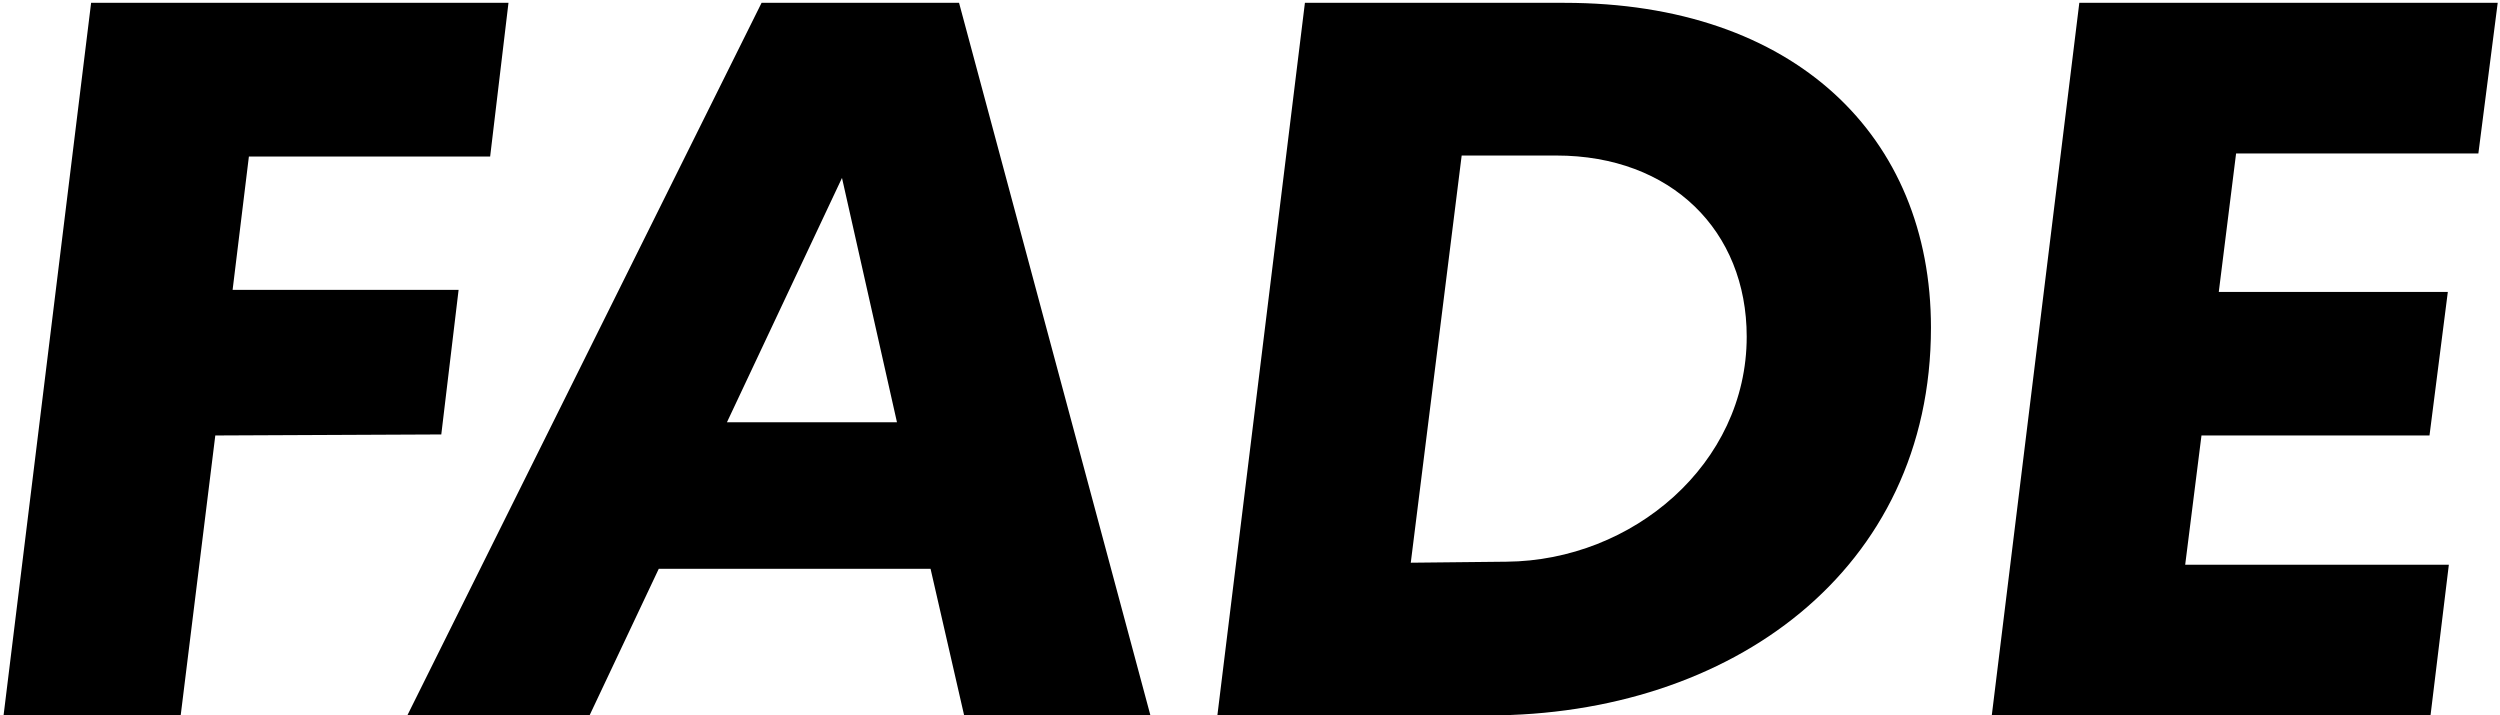<?xml version="1.0" encoding="UTF-8"?> <svg xmlns="http://www.w3.org/2000/svg" width="318" height="91" viewBox="0 0 318 91" fill="none"> <path d="M62.347 19.913L64.678 0.36H11.589L0.453 91H22.983L27.386 55.392L56.132 55.262L58.333 36.875H29.587L31.659 19.913H62.347Z" fill="black"></path> <path d="M122.64 91H146.335L121.992 0.36H96.872L51.811 91H74.989L83.794 72.354H118.367L122.64 91ZM92.469 53.708L107.101 22.632L114.094 53.708H92.469Z" fill="black"></path> <path d="M199.003 0.36H165.985L154.849 91H189.292C220.109 91 245.618 72.613 245.618 41.666C245.618 17.323 228.267 0.36 199.003 0.36ZM191.623 71.448L179.451 71.577L185.925 19.783H197.967C212.599 19.783 222.181 29.365 222.181 42.831C222.181 59.017 207.679 71.318 191.623 71.448Z" fill="black"></path> <path d="M315.248 19.524L317.708 0.36H264.489L253.354 91H309.162L311.493 71.836H277.956L280.028 55.392H309.032L311.363 37.134H282.229L284.43 19.524H315.248Z" fill="black"></path> </svg> 